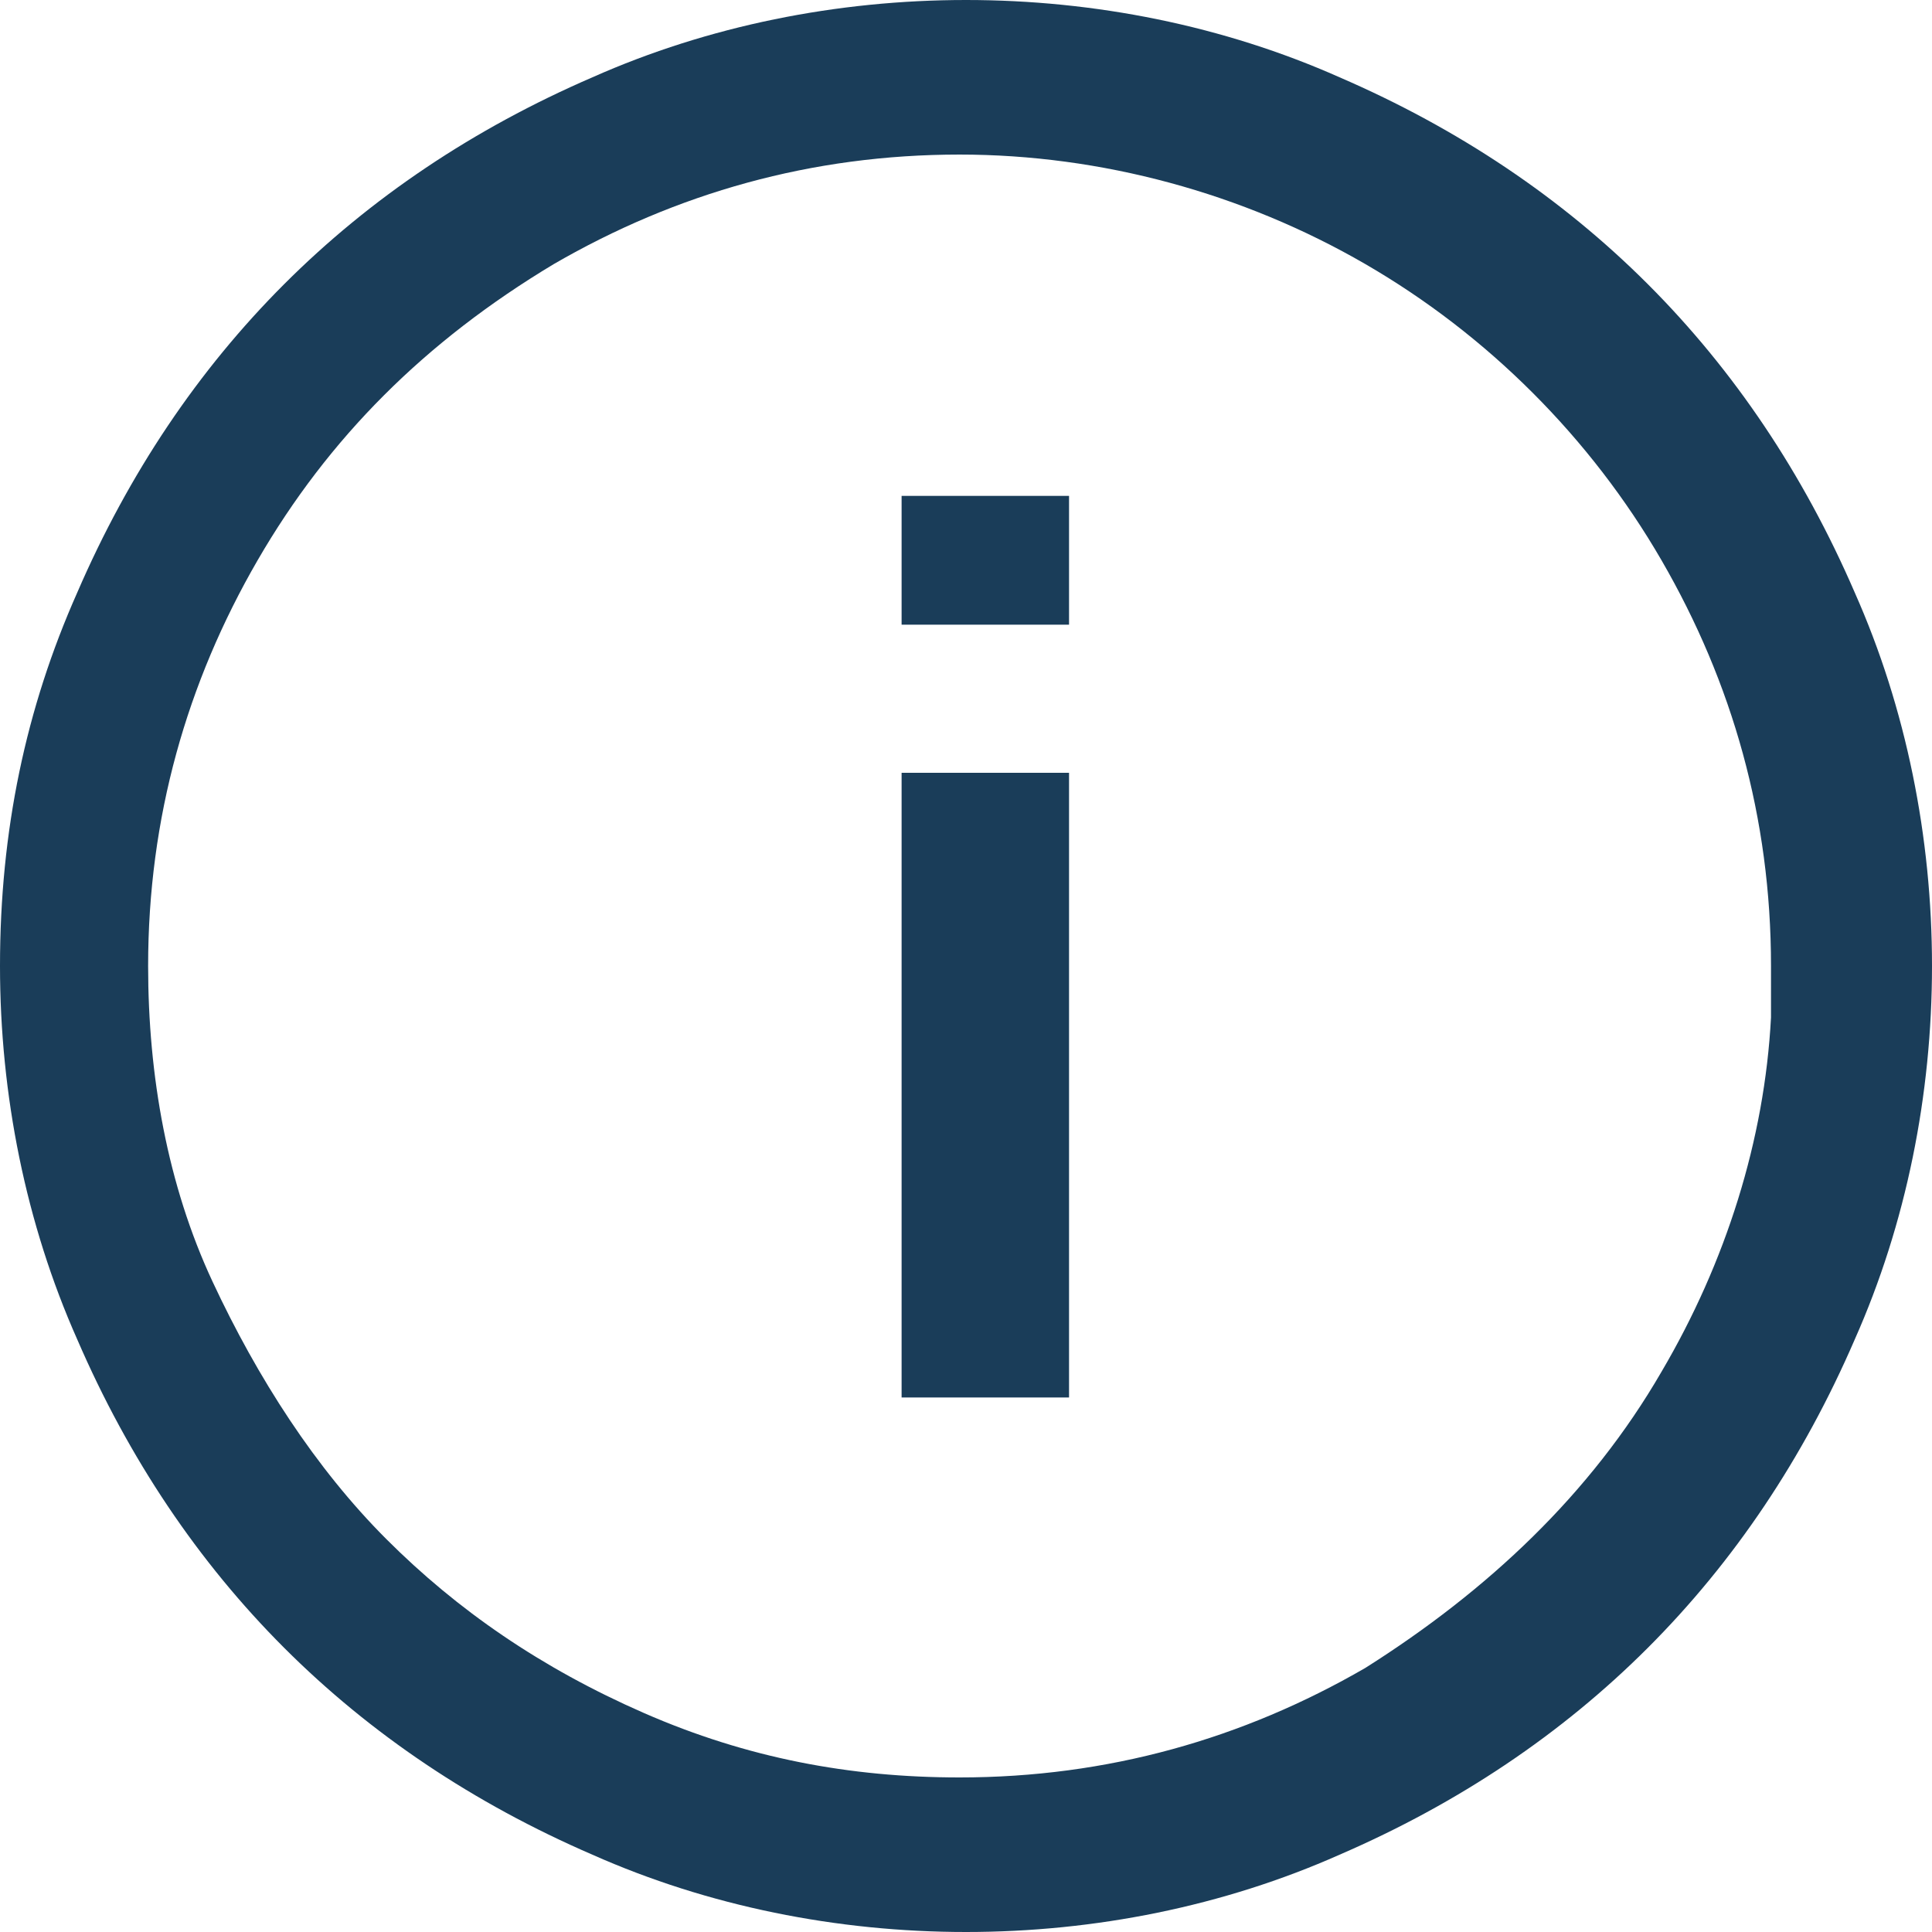 <?xml version="1.0" encoding="utf-8"?>
<!-- Generator: Adobe Illustrator 18.1.1, SVG Export Plug-In . SVG Version: 6.00 Build 0)  -->
<svg version="1.1" id="Layer_1" xmlns="http://www.w3.org/2000/svg" xmlns:xlink="http://www.w3.org/1999/xlink" x="0px" y="0px"
	 viewBox="0 0 30 30" enable-background="new 0 0 30 30" xml:space="preserve">
<g>
	<g>
		<path fill="#1A3D59" d="M28.8,9.2c-1.6-3.7-4.3-6.4-8-8C19,0.4,17,0,15,0c-2,0-4,0.4-5.8,1.2c-3.7,1.6-6.4,4.3-8,8
			C0.4,11,0,12.9,0,15c0,2,0.4,4,1.2,5.8c1.6,3.7,4.3,6.4,8,8C11,29.6,13,30,15,30c2,0,4-0.4,5.8-1.2c3.7-1.6,6.4-4.3,8-8
			C29.6,19,30,17,30,15C30,13,29.6,11,28.8,9.2z M27.5,15.8c-0.1,1.9-0.7,3.8-1.7,5.5c-1.1,1.9-2.7,3.4-4.6,4.6
			c-1.9,1.1-4,1.7-6.3,1.7c-1.7,0-3.3-0.3-4.9-1c-1.6-0.7-2.9-1.6-4-2.7c-1.1-1.1-2-2.5-2.7-4c-0.7-1.5-1-3.2-1-4.9
			c0-2.3,0.6-4.4,1.7-6.3c1.1-1.9,2.6-3.4,4.6-4.6c1.9-1.1,4-1.7,6.3-1.7c2.2,0,4.4,0.6,6.3,1.7c1.9,1.1,3.5,2.7,4.6,4.6
			c1.1,1.9,1.7,4,1.7,6.3C27.5,15.3,27.5,15.5,27.5,15.8z"/>
	</g>
	<g>
		<path fill="#1A3D59" d="M16.6,9.7H14v-2h2.6V9.7z M16.6,21.7H14V12h2.6V21.7z"/>
	</g>
</g>
</svg>
